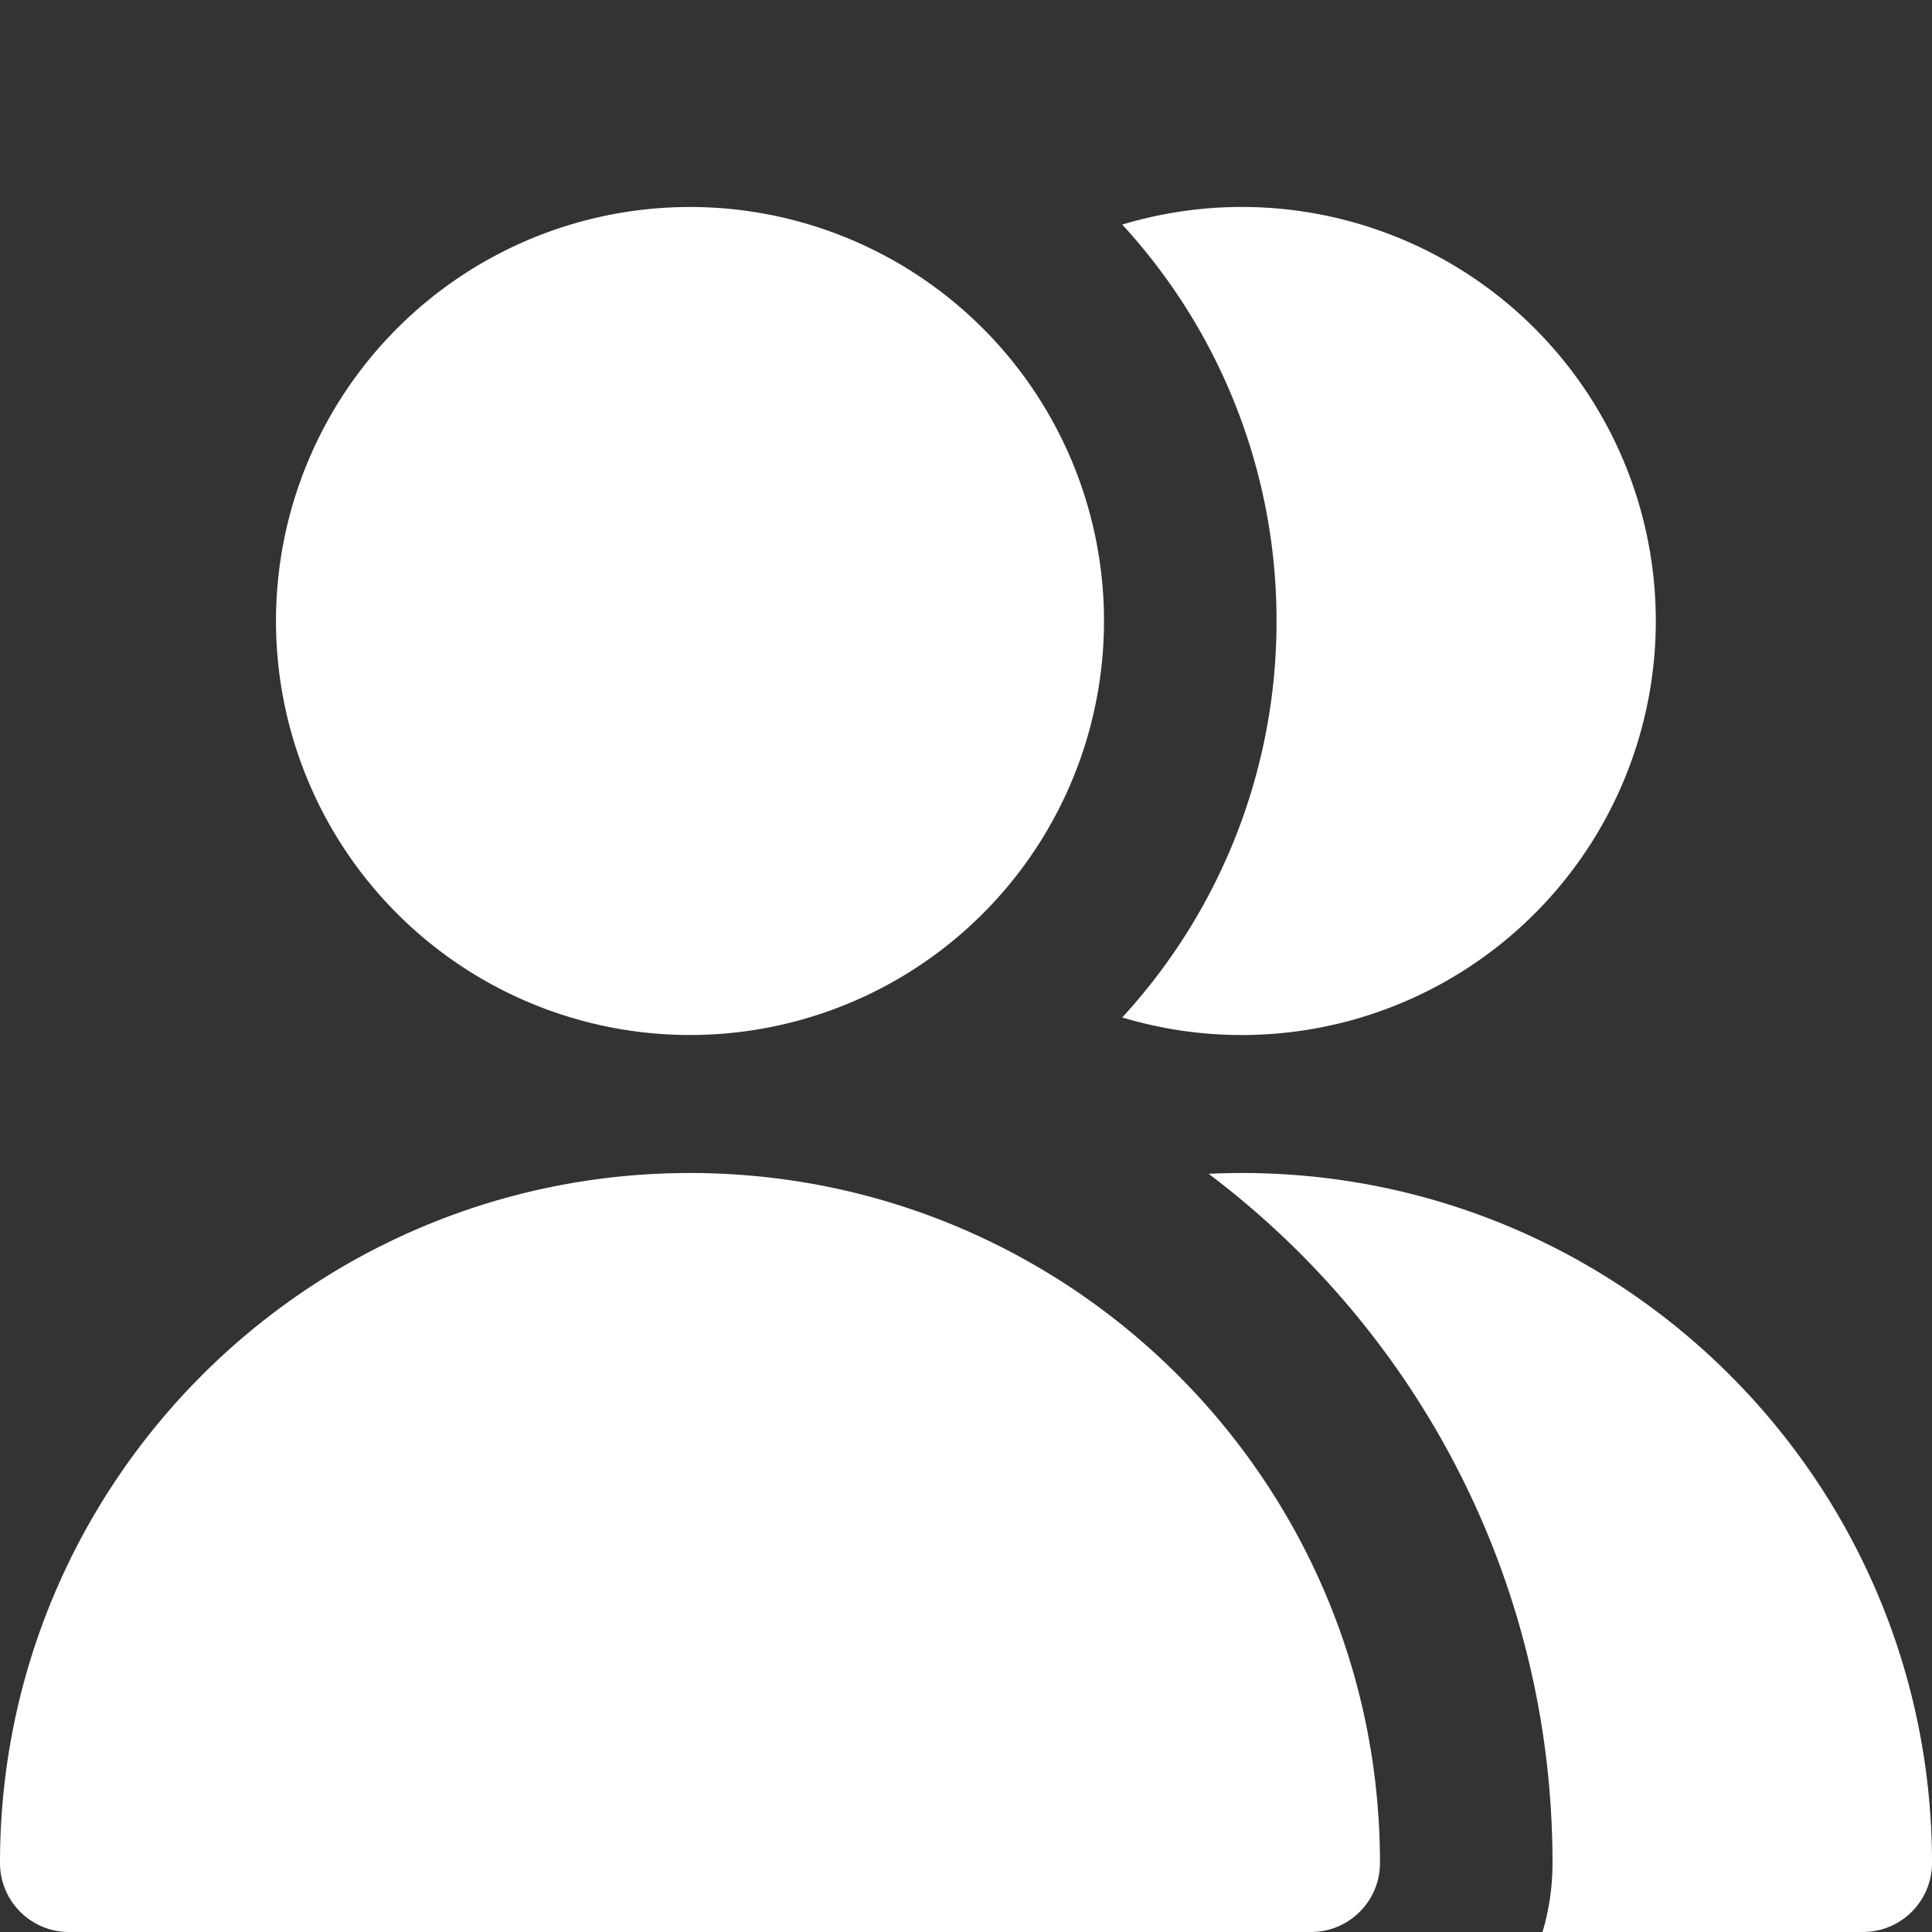 <svg width="40" height="40" fill="none" xmlns="http://www.w3.org/2000/svg"><rect width="100%" height="100%" fill="#333333" stroke="none"/><g clip-path="url(#clip0_2_3857)"><path fill-rule="evenodd" clip-rule="evenodd" d="M22.857 12.857a8.571 8.571 0 11-17.143 0 8.571 8.571 0 0117.143 0zm-8.571 11.429C6.396 24.286 0 30.682 0 38.57 0 39.361.64 40 1.429 40h25.714c.789 0 1.428-.64 1.428-1.429 0-7.89-6.396-14.285-14.285-14.285zM38.572 40h-6.636c.135-.453.207-.932.207-1.429 0-5.831-2.795-11.01-7.12-14.269.23-.01.46-.016.692-.016C33.605 24.286 40 30.682 40 38.57c0 .79-.64 1.429-1.428 1.429zM25.714 21.429a8.57 8.57 0 01-2.479-.364 12.1 12.1 0 003.194-8.208 12.1 12.1 0 00-3.194-8.207 8.572 8.572 0 112.48 16.779z" fill="#fff"/></g><defs><clipPath id="clip0_2_3857"><path fill="#fff" d="M0 0h40v40H0z"/></clipPath></defs></svg>